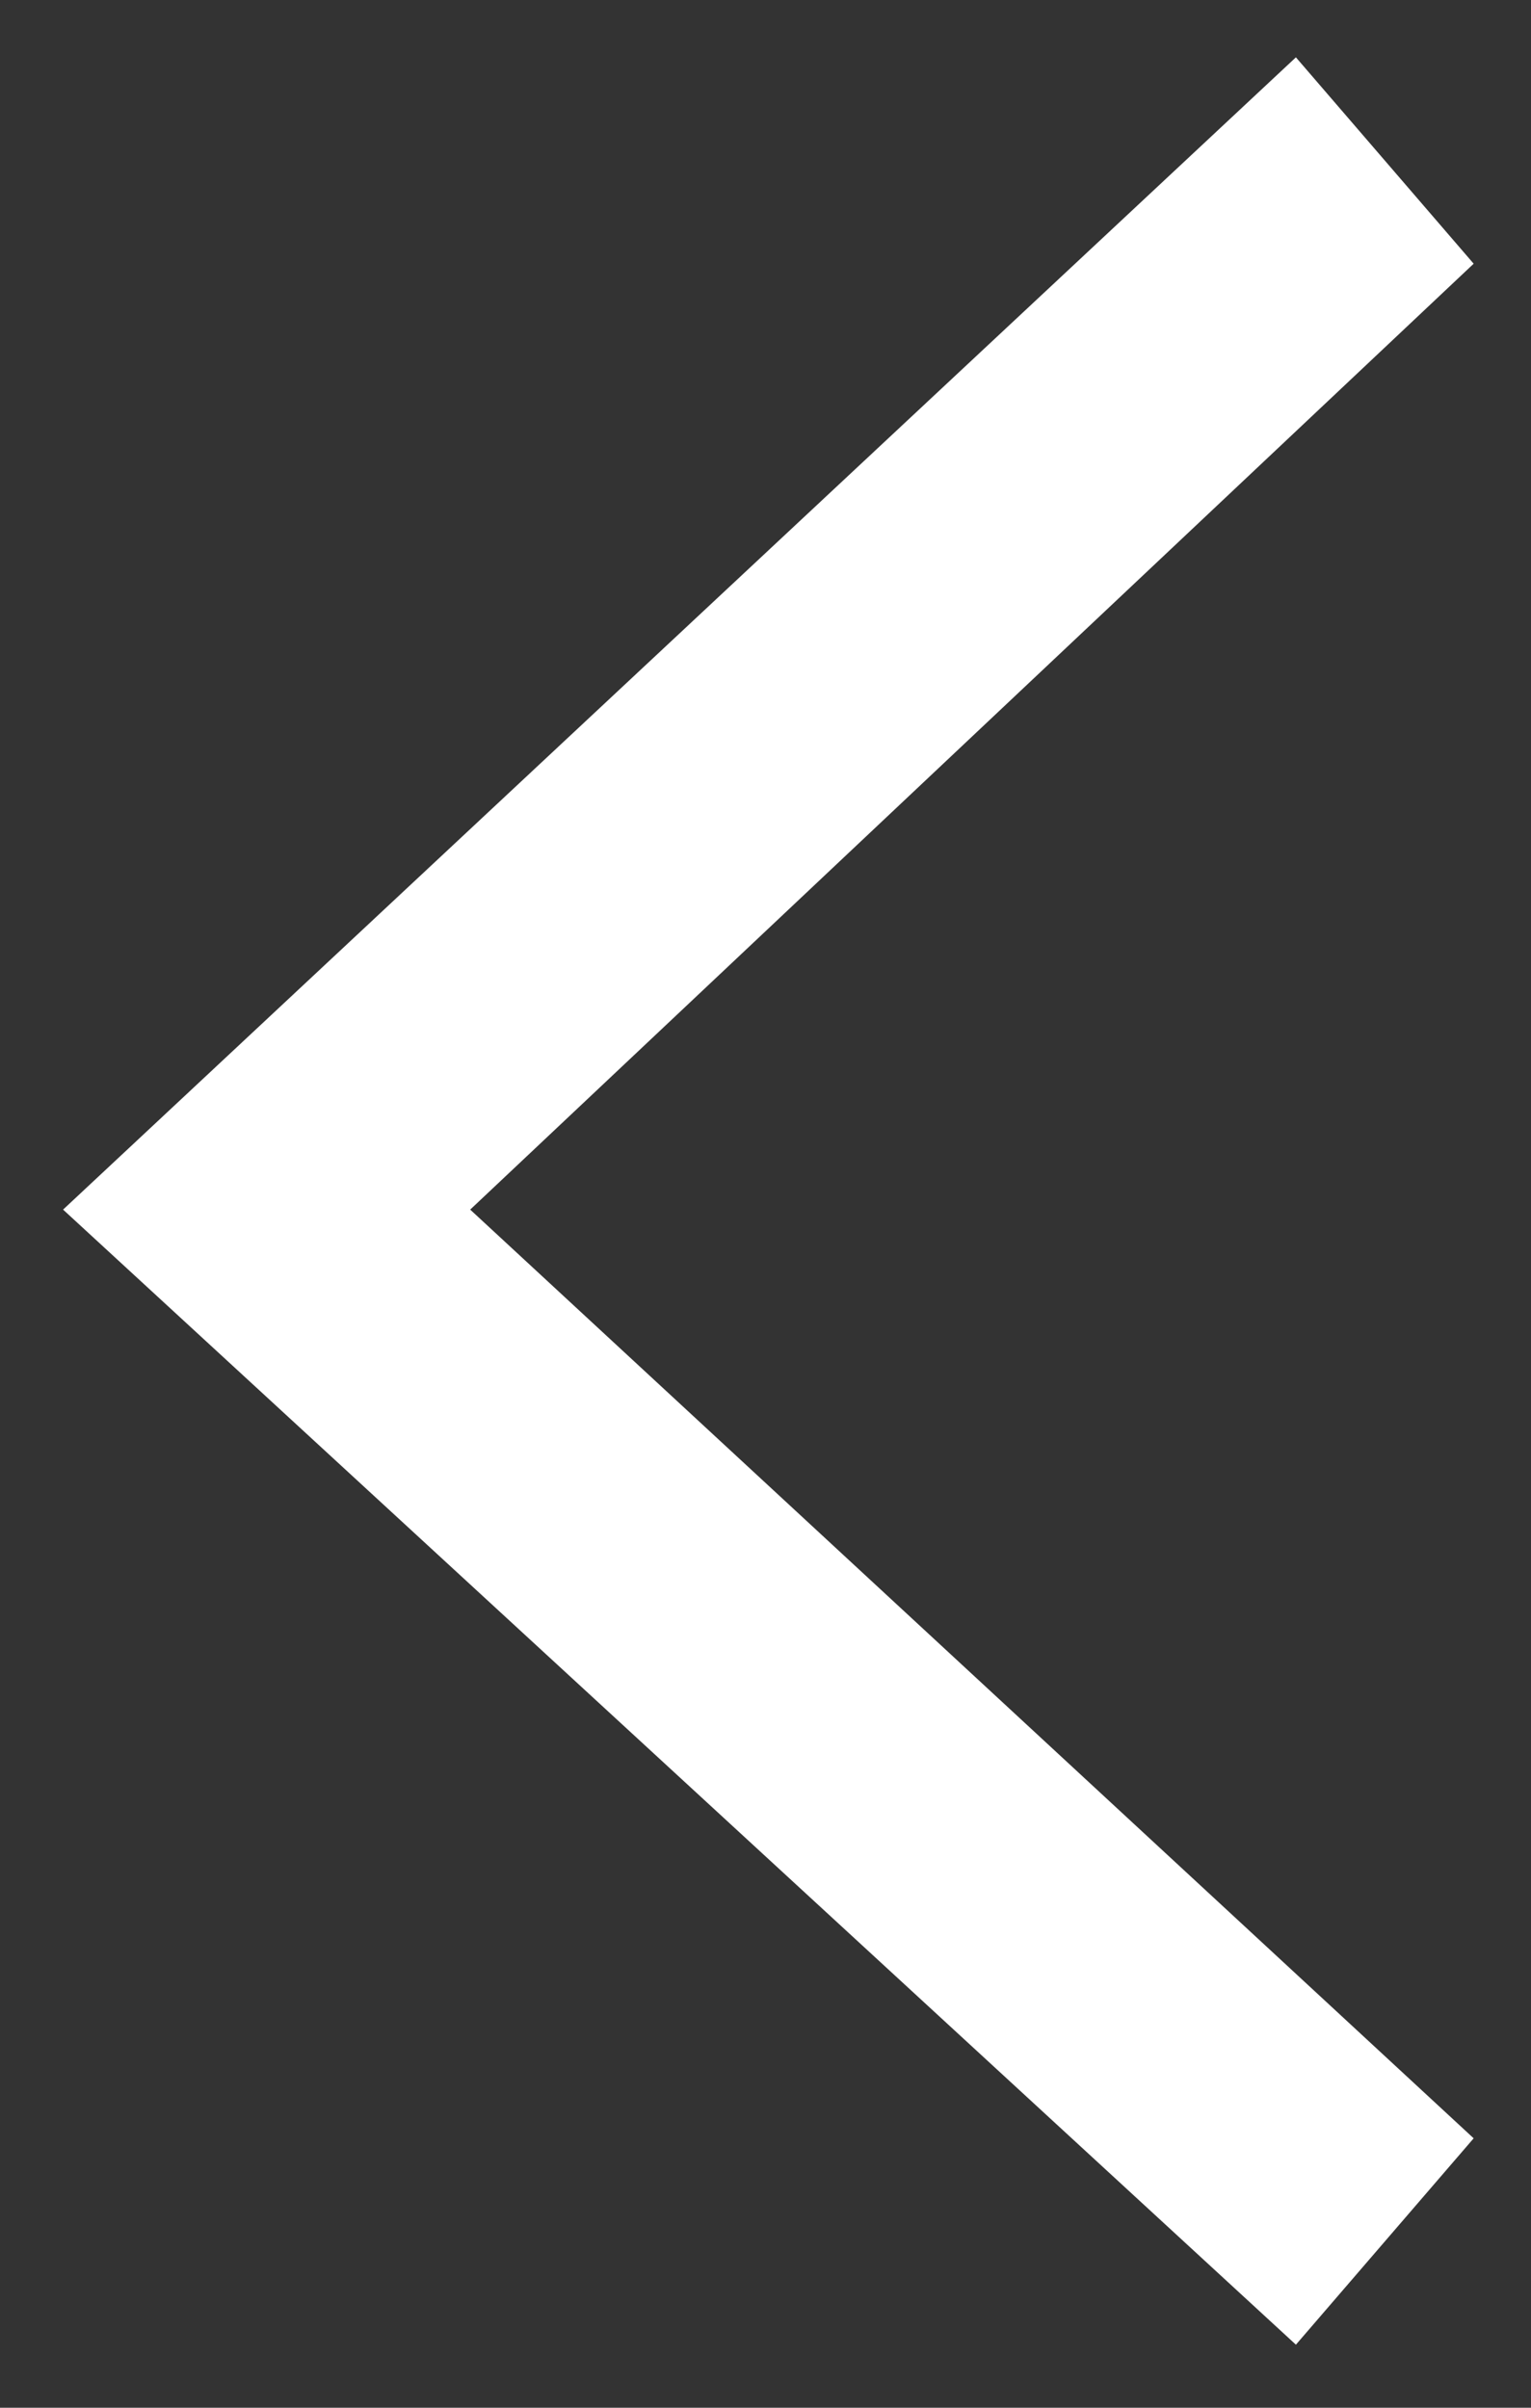 <svg enable-background="new 0 0 26.7 42" viewBox="0 0 26.7 42" xmlns="http://www.w3.org/2000/svg"><rect x="0" y="0" width="26.7" height="42" fill="#333333" stroke="none"/><path d="m22.6 1 3.1 3.6-17.5 16.5 17.5 16.2-3.1 3.6-21.5-19.8z" fill="#fff"/></svg>